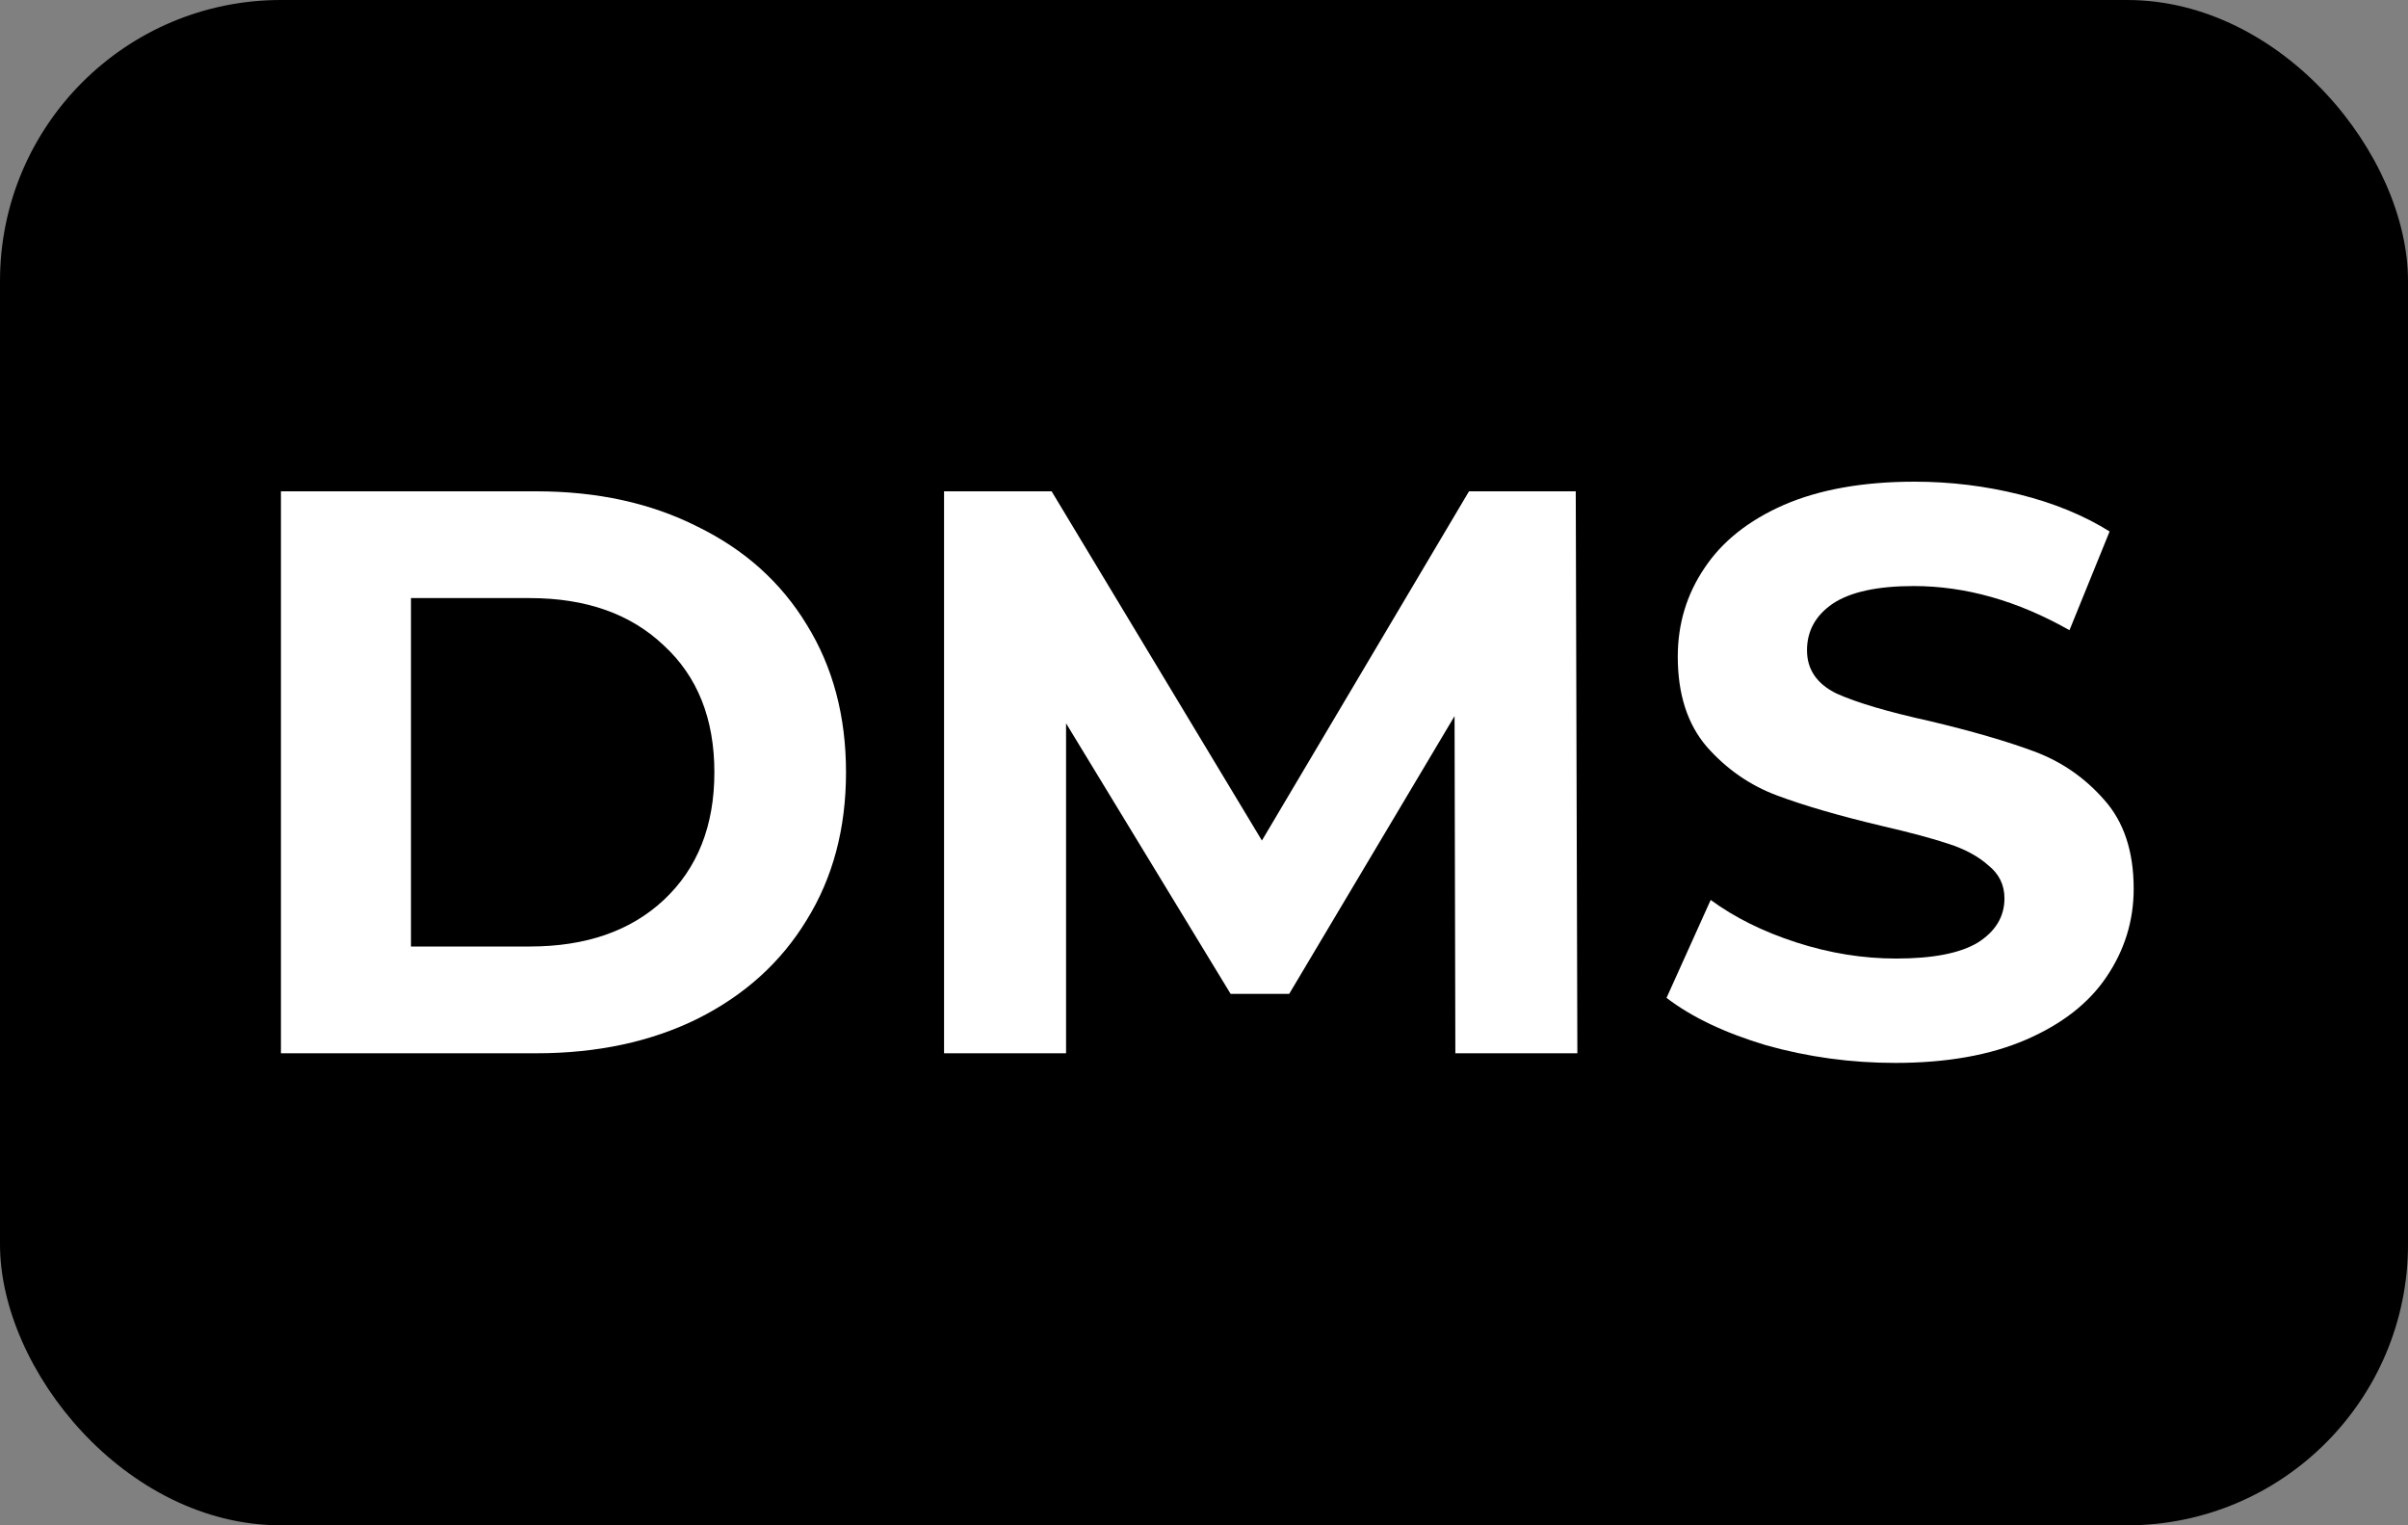 <svg width="60" height="38" viewBox="0 0 60 38" fill="none" xmlns="http://www.w3.org/2000/svg">
<rect x="0" y="0" width="60" height="38" fill="#808080" stroke="none"/>
<rect width="60" height="38" rx="7" fill="black"/>
<path d="M47.225 26.48C46.118 26.48 45.045 26.333 44.005 26.04C42.978 25.733 42.152 25.34 41.525 24.86L42.625 22.42C43.225 22.86 43.938 23.213 44.765 23.48C45.592 23.747 46.418 23.88 47.245 23.88C48.165 23.88 48.845 23.747 49.285 23.48C49.725 23.2 49.945 22.833 49.945 22.38C49.945 22.047 49.812 21.773 49.545 21.56C49.292 21.333 48.958 21.153 48.545 21.02C48.145 20.887 47.598 20.74 46.905 20.58C45.838 20.327 44.965 20.073 44.285 19.82C43.605 19.567 43.018 19.16 42.525 18.6C42.045 18.04 41.805 17.293 41.805 16.36C41.805 15.547 42.025 14.813 42.465 14.16C42.905 13.493 43.565 12.967 44.445 12.58C45.338 12.193 46.425 12 47.705 12C48.598 12 49.472 12.107 50.325 12.32C51.178 12.533 51.925 12.84 52.565 13.24L51.565 15.7C50.272 14.967 48.978 14.6 47.685 14.6C46.778 14.6 46.105 14.747 45.665 15.04C45.238 15.333 45.025 15.72 45.025 16.2C45.025 16.68 45.272 17.04 45.765 17.28C46.272 17.507 47.038 17.733 48.065 17.96C49.132 18.213 50.005 18.467 50.685 18.72C51.365 18.973 51.945 19.373 52.425 19.92C52.918 20.467 53.165 21.207 53.165 22.14C53.165 22.94 52.938 23.673 52.485 24.34C52.045 24.993 51.378 25.513 50.485 25.9C49.592 26.287 48.505 26.48 47.225 26.48Z" fill="white"/>
<path d="M36.263 26.24L36.243 17.84L32.123 24.76H30.663L26.563 18.02V26.24H23.523V12.24H26.203L31.443 20.94L36.603 12.24H39.263L39.303 26.24H36.263Z" fill="white"/>
<path d="M7 12.24H13.36C14.88 12.24 16.22 12.533 17.38 13.12C18.553 13.693 19.46 14.507 20.1 15.56C20.753 16.613 21.08 17.84 21.08 19.24C21.08 20.64 20.753 21.867 20.1 22.92C19.46 23.973 18.553 24.793 17.38 25.38C16.22 25.953 14.88 26.24 13.36 26.24H7V12.24ZM13.2 23.58C14.6 23.58 15.713 23.193 16.54 22.42C17.38 21.633 17.8 20.573 17.8 19.24C17.8 17.907 17.38 16.853 16.54 16.08C15.713 15.293 14.6 14.9 13.2 14.9H10.24V23.58H13.2Z" fill="white"/>
</svg>
